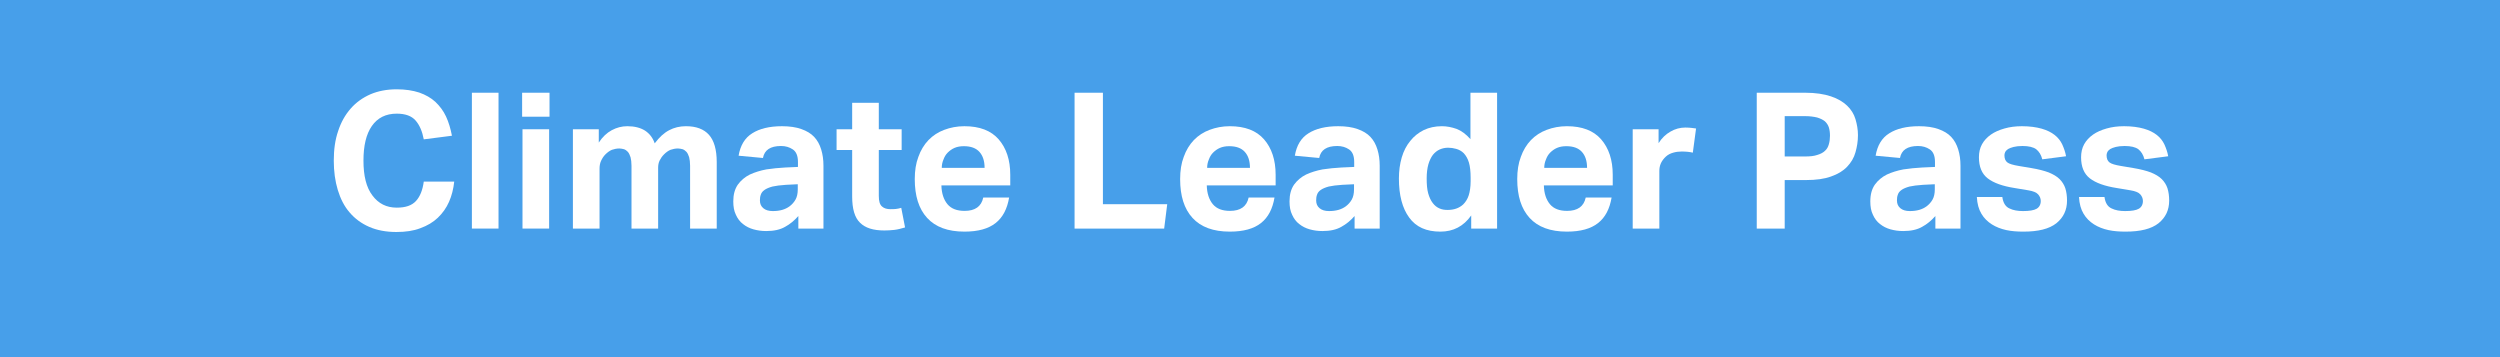 <svg xmlns="http://www.w3.org/2000/svg" xmlns:xlink="http://www.w3.org/1999/xlink" width="700" zoomAndPan="magnify" viewBox="0 0 525 75" height="100" preserveAspectRatio="xMidYMid meet" version="1.0"><defs><g/></defs><rect x="-52.5" width="630" fill="#ffffff" y="-7.5" height="90" fill-opacity="1"/><rect x="-52.5" width="630" fill="#479fea" y="-7.5" height="90" fill-opacity="1"/><g fill="#ffffff" fill-opacity="1"><g transform="translate(68.098, 48)"><g><path d="M 27.289 -9.867 L 20.895 -9.867 C 20.656 -8.109 20.137 -6.754 19.258 -5.793 C 18.379 -4.836 17.059 -4.395 15.223 -4.395 C 13.066 -4.395 11.387 -5.234 10.109 -6.953 C 8.828 -8.629 8.23 -11.066 8.23 -14.262 C 8.23 -17.379 8.789 -19.816 9.988 -21.535 C 11.188 -23.254 12.906 -24.133 15.223 -24.133 C 17.02 -24.133 18.34 -23.652 19.176 -22.691 C 20.016 -21.734 20.574 -20.414 20.895 -18.738 L 26.809 -19.496 C 26.527 -20.977 26.129 -22.332 25.57 -23.531 C 25.012 -24.73 24.25 -25.73 23.332 -26.609 C 22.414 -27.449 21.293 -28.086 19.938 -28.566 C 18.578 -29.004 17.02 -29.246 15.223 -29.246 C 13.145 -29.246 11.305 -28.887 9.707 -28.207 C 8.07 -27.488 6.672 -26.488 5.555 -25.211 C 4.395 -23.891 3.516 -22.332 2.918 -20.496 C 2.277 -18.656 1.996 -16.582 1.996 -14.262 C 1.996 -12.027 2.277 -9.949 2.836 -8.109 C 3.395 -6.273 4.195 -4.676 5.312 -3.395 C 6.434 -2.078 7.789 -1.078 9.43 -0.359 C 11.066 0.359 12.984 0.719 15.141 0.719 C 17.059 0.719 18.738 0.48 20.176 -0.078 C 21.613 -0.598 22.852 -1.32 23.852 -2.277 C 24.852 -3.234 25.648 -4.355 26.207 -5.633 C 26.77 -6.91 27.129 -8.352 27.289 -9.867 Z M 27.289 -9.867 "/></g></g></g><g fill="#ffffff" fill-opacity="1"><g transform="translate(96.581, 48)"><g><path d="M 2.516 -28.527 L 2.516 0 L 8.109 0 L 8.109 -28.527 Z M 2.516 -28.527 "/></g></g></g><g fill="#ffffff" fill-opacity="1"><g transform="translate(107.208, 48)"><g><path d="M 2.516 -20.855 L 2.516 0 L 8.109 0 L 8.109 -20.855 Z M 2.438 -28.527 L 2.438 -23.492 L 8.191 -23.492 L 8.191 -28.527 Z M 2.438 -28.527 "/></g></g></g><g fill="#ffffff" fill-opacity="1"><g transform="translate(117.834, 48)"><g><path d="M 2.477 -20.855 L 2.477 0 L 8.07 0 L 8.07 -12.547 C 8.07 -13.145 8.148 -13.703 8.391 -14.223 C 8.629 -14.742 8.91 -15.184 9.309 -15.582 C 9.75 -16.02 10.188 -16.34 10.668 -16.539 C 11.148 -16.699 11.668 -16.82 12.227 -16.82 C 12.547 -16.82 12.906 -16.738 13.223 -16.66 C 13.543 -16.539 13.785 -16.34 14.023 -16.102 C 14.262 -15.82 14.422 -15.461 14.582 -14.98 C 14.703 -14.504 14.781 -13.902 14.781 -13.184 L 14.781 0 L 20.375 0 L 20.375 -12.785 C 20.375 -13.305 20.457 -13.824 20.695 -14.305 C 20.934 -14.781 21.215 -15.184 21.613 -15.582 C 22.055 -16.02 22.492 -16.34 22.973 -16.539 C 23.453 -16.699 23.973 -16.82 24.531 -16.82 C 24.852 -16.82 25.211 -16.738 25.531 -16.66 C 25.848 -16.539 26.09 -16.34 26.328 -16.102 C 26.57 -15.82 26.727 -15.461 26.887 -14.98 C 27.008 -14.504 27.086 -13.902 27.086 -13.184 L 27.086 0 L 32.68 0 L 32.68 -13.945 C 32.68 -16.582 32.121 -18.496 31.043 -19.695 C 29.965 -20.895 28.367 -21.496 26.207 -21.496 C 24.93 -21.496 23.73 -21.215 22.691 -20.656 C 21.613 -20.098 20.617 -19.176 19.656 -17.898 C 19.258 -19.059 18.578 -19.938 17.617 -20.574 C 16.66 -21.176 15.422 -21.496 13.902 -21.496 C 12.746 -21.496 11.668 -21.215 10.629 -20.656 C 9.59 -20.098 8.668 -19.219 7.91 -18.059 L 7.91 -20.855 Z M 2.477 -20.855 "/></g></g></g><g fill="#ffffff" fill-opacity="1"><g transform="translate(152.79, 48)"><g><path d="M 14.863 -2.637 L 14.863 0 L 20.137 0 L 20.137 -13.184 C 20.137 -14.461 19.977 -15.582 19.656 -16.621 C 19.336 -17.66 18.859 -18.539 18.18 -19.258 C 17.5 -19.977 16.621 -20.496 15.5 -20.895 C 14.383 -21.293 13.023 -21.496 11.426 -21.496 C 8.789 -21.496 6.711 -20.977 5.195 -20.016 C 3.637 -19.059 2.676 -17.461 2.316 -15.301 L 7.43 -14.824 C 7.75 -16.5 8.988 -17.34 11.227 -17.34 C 12.184 -17.34 12.984 -17.102 13.703 -16.621 C 14.422 -16.141 14.781 -15.262 14.781 -13.984 L 14.781 -12.945 L 12.105 -12.824 C 10.746 -12.746 9.43 -12.625 8.148 -12.426 C 6.871 -12.184 5.715 -11.824 4.676 -11.348 C 3.637 -10.828 2.797 -10.109 2.156 -9.23 C 1.52 -8.309 1.199 -7.152 1.199 -5.715 C 1.199 -4.594 1.359 -3.676 1.758 -2.875 C 2.117 -2.078 2.598 -1.438 3.234 -0.957 C 3.875 -0.441 4.594 -0.078 5.434 0.16 C 6.273 0.398 7.152 0.52 8.109 0.52 C 9.707 0.52 11.027 0.238 12.066 -0.359 C 13.105 -0.918 14.023 -1.68 14.863 -2.637 Z M 14.742 -9.309 L 14.742 -8.23 C 14.742 -7.352 14.582 -6.633 14.262 -6.074 C 13.945 -5.512 13.504 -5.035 13.023 -4.676 C 12.105 -3.996 10.945 -3.676 9.508 -3.676 C 8.629 -3.676 7.992 -3.875 7.512 -4.273 C 7.031 -4.676 6.793 -5.195 6.793 -5.914 C 6.793 -6.352 6.832 -6.754 6.992 -7.152 C 7.113 -7.512 7.352 -7.832 7.75 -8.109 C 8.148 -8.391 8.711 -8.629 9.43 -8.828 C 10.148 -8.988 11.066 -9.109 12.266 -9.188 Z M 14.742 -9.309 "/></g></g></g><g fill="#ffffff" fill-opacity="1"><g transform="translate(175.201, 48)"><g><path d="M 3.754 -16.5 L 3.754 -6.754 C 3.754 -4.156 4.273 -2.316 5.395 -1.238 C 6.512 -0.121 8.191 0.398 10.508 0.398 C 11.148 0.398 11.867 0.359 12.586 0.281 C 13.305 0.199 14.062 0 14.863 -0.238 L 14.062 -4.355 C 13.664 -4.234 13.305 -4.156 12.906 -4.113 C 12.504 -4.074 12.145 -4.074 11.785 -4.074 C 11.066 -4.074 10.469 -4.234 10.027 -4.633 C 9.547 -5.035 9.348 -5.754 9.348 -6.871 L 9.348 -16.5 L 14.145 -16.5 L 14.145 -20.855 L 9.348 -20.855 L 9.348 -26.41 L 3.754 -26.41 L 3.754 -20.855 L 0.48 -20.855 L 0.48 -16.5 Z M 3.754 -16.5 "/></g></g></g><g fill="#ffffff" fill-opacity="1"><g transform="translate(190.342, 48)"><g><path d="M 21.574 -6.512 L 16.141 -6.512 C 15.742 -4.633 14.422 -3.715 12.227 -3.715 C 10.629 -3.715 9.43 -4.156 8.629 -5.113 C 7.832 -6.074 7.391 -7.391 7.352 -9.07 L 21.812 -9.07 L 21.812 -11.305 C 21.812 -14.422 20.977 -16.898 19.379 -18.738 C 17.777 -20.574 15.383 -21.496 12.184 -21.496 C 10.629 -21.496 9.23 -21.215 7.949 -20.734 C 6.672 -20.258 5.555 -19.535 4.633 -18.578 C 3.715 -17.617 2.996 -16.422 2.516 -15.062 C 1.996 -13.703 1.758 -12.145 1.758 -10.387 C 1.758 -6.871 2.598 -4.156 4.355 -2.238 C 6.113 -0.32 8.711 0.641 12.184 0.641 C 15.062 0.641 17.219 0.039 18.738 -1.16 C 20.258 -2.355 21.176 -4.156 21.574 -6.512 Z M 16.422 -12.746 L 7.43 -12.746 C 7.43 -13.383 7.551 -13.945 7.789 -14.504 C 7.992 -15.062 8.27 -15.543 8.668 -15.941 C 9.07 -16.34 9.547 -16.699 10.109 -16.941 C 10.668 -17.18 11.305 -17.301 12.066 -17.301 C 13.543 -17.301 14.621 -16.898 15.34 -16.102 C 16.062 -15.301 16.422 -14.184 16.422 -12.746 Z M 16.422 -12.746 "/></g></g></g><g fill="#ffffff" fill-opacity="1"><g transform="translate(222.741, 48)"><g><path d="M 2.918 -28.527 L 2.918 0 L 21.734 0 L 22.375 -5.113 L 8.871 -5.113 L 8.871 -28.527 Z M 2.918 -28.527 "/></g></g></g><g fill="#ffffff" fill-opacity="1"><g transform="translate(246.071, 48)"><g><path d="M 21.574 -6.512 L 16.141 -6.512 C 15.742 -4.633 14.422 -3.715 12.227 -3.715 C 10.629 -3.715 9.43 -4.156 8.629 -5.113 C 7.832 -6.074 7.391 -7.391 7.352 -9.07 L 21.812 -9.07 L 21.812 -11.305 C 21.812 -14.422 20.977 -16.898 19.379 -18.738 C 17.777 -20.574 15.383 -21.496 12.184 -21.496 C 10.629 -21.496 9.23 -21.215 7.949 -20.734 C 6.672 -20.258 5.555 -19.535 4.633 -18.578 C 3.715 -17.617 2.996 -16.422 2.516 -15.062 C 1.996 -13.703 1.758 -12.145 1.758 -10.387 C 1.758 -6.871 2.598 -4.156 4.355 -2.238 C 6.113 -0.32 8.711 0.641 12.184 0.641 C 15.062 0.641 17.219 0.039 18.738 -1.16 C 20.258 -2.355 21.176 -4.156 21.574 -6.512 Z M 16.422 -12.746 L 7.43 -12.746 C 7.43 -13.383 7.551 -13.945 7.789 -14.504 C 7.992 -15.062 8.27 -15.543 8.668 -15.941 C 9.07 -16.34 9.547 -16.699 10.109 -16.941 C 10.668 -17.18 11.305 -17.301 12.066 -17.301 C 13.543 -17.301 14.621 -16.898 15.34 -16.102 C 16.062 -15.301 16.422 -14.184 16.422 -12.746 Z M 16.422 -12.746 "/></g></g></g><g fill="#ffffff" fill-opacity="1"><g transform="translate(269.601, 48)"><g><path d="M 14.863 -2.637 L 14.863 0 L 20.137 0 L 20.137 -13.184 C 20.137 -14.461 19.977 -15.582 19.656 -16.621 C 19.336 -17.66 18.859 -18.539 18.18 -19.258 C 17.5 -19.977 16.621 -20.496 15.5 -20.895 C 14.383 -21.293 13.023 -21.496 11.426 -21.496 C 8.789 -21.496 6.711 -20.977 5.195 -20.016 C 3.637 -19.059 2.676 -17.461 2.316 -15.301 L 7.43 -14.824 C 7.75 -16.5 8.988 -17.34 11.227 -17.34 C 12.184 -17.34 12.984 -17.102 13.703 -16.621 C 14.422 -16.141 14.781 -15.262 14.781 -13.984 L 14.781 -12.945 L 12.105 -12.824 C 10.746 -12.746 9.43 -12.625 8.148 -12.426 C 6.871 -12.184 5.715 -11.824 4.676 -11.348 C 3.637 -10.828 2.797 -10.109 2.156 -9.23 C 1.52 -8.309 1.199 -7.152 1.199 -5.715 C 1.199 -4.594 1.359 -3.676 1.758 -2.875 C 2.117 -2.078 2.598 -1.438 3.234 -0.957 C 3.875 -0.441 4.594 -0.078 5.434 0.16 C 6.273 0.398 7.152 0.52 8.109 0.52 C 9.707 0.52 11.027 0.238 12.066 -0.359 C 13.105 -0.918 14.023 -1.68 14.863 -2.637 Z M 14.742 -9.309 L 14.742 -8.23 C 14.742 -7.352 14.582 -6.633 14.262 -6.074 C 13.945 -5.512 13.504 -5.035 13.023 -4.676 C 12.105 -3.996 10.945 -3.676 9.508 -3.676 C 8.629 -3.676 7.992 -3.875 7.512 -4.273 C 7.031 -4.676 6.793 -5.195 6.793 -5.914 C 6.793 -6.352 6.832 -6.754 6.992 -7.152 C 7.113 -7.512 7.352 -7.832 7.75 -8.109 C 8.148 -8.391 8.711 -8.629 9.43 -8.828 C 10.148 -8.988 11.066 -9.109 12.266 -9.188 Z M 14.742 -9.309 "/></g></g></g><g fill="#ffffff" fill-opacity="1"><g transform="translate(292.013, 48)"><g><path d="M 16.941 -2.758 L 16.941 0 L 22.375 0 L 22.375 -28.527 L 16.781 -28.527 L 16.781 -18.777 C 15.859 -19.816 14.902 -20.535 13.863 -20.934 C 12.824 -21.293 11.824 -21.496 10.789 -21.496 C 9.348 -21.496 8.109 -21.215 6.992 -20.695 C 5.871 -20.137 4.914 -19.379 4.156 -18.418 C 3.355 -17.461 2.758 -16.301 2.355 -14.941 C 1.957 -13.582 1.758 -12.105 1.758 -10.508 C 1.758 -6.992 2.477 -4.273 3.914 -2.316 C 5.355 -0.32 7.512 0.641 10.469 0.641 C 13.184 0.641 15.34 -0.48 16.941 -2.758 Z M 16.82 -10.668 L 16.82 -9.949 C 16.82 -8.75 16.66 -7.75 16.422 -6.992 C 16.18 -6.234 15.781 -5.594 15.262 -5.074 C 14.383 -4.273 13.305 -3.914 11.984 -3.914 C 11.348 -3.914 10.789 -3.996 10.27 -4.234 C 9.707 -4.477 9.27 -4.836 8.871 -5.355 C 8.469 -5.871 8.148 -6.551 7.91 -7.391 C 7.672 -8.23 7.59 -9.27 7.59 -10.547 C 7.59 -11.668 7.711 -12.664 7.949 -13.504 C 8.191 -14.305 8.512 -14.98 8.91 -15.5 C 9.309 -15.98 9.789 -16.379 10.348 -16.621 C 10.906 -16.859 11.465 -16.98 12.105 -16.98 C 12.664 -16.98 13.223 -16.898 13.785 -16.738 C 14.344 -16.582 14.902 -16.301 15.383 -15.82 C 15.859 -15.301 16.223 -14.664 16.461 -13.863 C 16.699 -13.066 16.82 -11.984 16.82 -10.668 Z M 16.82 -10.668 "/></g></g></g><g fill="#ffffff" fill-opacity="1"><g transform="translate(316.861, 48)"><g><path d="M 21.574 -6.512 L 16.141 -6.512 C 15.742 -4.633 14.422 -3.715 12.227 -3.715 C 10.629 -3.715 9.43 -4.156 8.629 -5.113 C 7.832 -6.074 7.391 -7.391 7.352 -9.07 L 21.812 -9.07 L 21.812 -11.305 C 21.812 -14.422 20.977 -16.898 19.379 -18.738 C 17.777 -20.574 15.383 -21.496 12.184 -21.496 C 10.629 -21.496 9.23 -21.215 7.949 -20.734 C 6.672 -20.258 5.555 -19.535 4.633 -18.578 C 3.715 -17.617 2.996 -16.422 2.516 -15.062 C 1.996 -13.703 1.758 -12.145 1.758 -10.387 C 1.758 -6.871 2.598 -4.156 4.355 -2.238 C 6.113 -0.32 8.711 0.641 12.184 0.641 C 15.062 0.641 17.219 0.039 18.738 -1.16 C 20.258 -2.355 21.176 -4.156 21.574 -6.512 Z M 16.422 -12.746 L 7.43 -12.746 C 7.43 -13.383 7.551 -13.945 7.789 -14.504 C 7.992 -15.062 8.27 -15.543 8.668 -15.941 C 9.07 -16.34 9.547 -16.699 10.109 -16.941 C 10.668 -17.18 11.305 -17.301 12.066 -17.301 C 13.543 -17.301 14.621 -16.898 15.34 -16.102 C 16.062 -15.301 16.422 -14.184 16.422 -12.746 Z M 16.422 -12.746 "/></g></g></g><g fill="#ffffff" fill-opacity="1"><g transform="translate(340.391, 48)"><g><path d="M 2.477 -20.855 L 2.477 0 L 8.07 0 L 8.07 -12.066 C 8.07 -12.625 8.148 -13.145 8.391 -13.703 C 8.629 -14.223 8.988 -14.703 9.469 -15.141 C 9.91 -15.543 10.426 -15.781 10.988 -15.941 C 11.547 -16.102 12.105 -16.18 12.746 -16.18 C 13.664 -16.18 14.461 -16.102 15.102 -15.941 L 15.781 -21.016 C 15.5 -21.055 15.184 -21.094 14.863 -21.137 C 14.504 -21.176 14.062 -21.215 13.543 -21.215 C 12.426 -21.215 11.387 -20.934 10.426 -20.375 C 9.43 -19.816 8.59 -19.016 7.91 -17.938 L 7.91 -20.855 Z M 2.477 -20.855 "/></g></g></g><g fill="#ffffff" fill-opacity="1"><g transform="translate(365.999, 48)"><g><path d="M 2.918 -28.527 L 2.918 0 L 8.789 0 L 8.789 -10.188 L 13.266 -10.188 C 15.383 -10.188 17.141 -10.426 18.539 -10.945 C 19.938 -11.426 21.055 -12.105 21.895 -12.984 C 22.734 -13.863 23.332 -14.863 23.652 -16.02 C 23.973 -17.141 24.172 -18.34 24.172 -19.617 C 24.172 -20.773 23.973 -21.895 23.652 -22.973 C 23.332 -24.051 22.734 -25.012 21.895 -25.809 C 21.055 -26.609 19.938 -27.289 18.496 -27.766 C 17.059 -28.246 15.262 -28.527 13.105 -28.527 Z M 13.066 -15.141 L 8.789 -15.141 L 8.789 -23.613 L 13.023 -23.613 C 14.062 -23.613 14.902 -23.492 15.582 -23.332 C 16.262 -23.133 16.82 -22.852 17.219 -22.535 C 17.617 -22.172 17.898 -21.734 18.059 -21.254 C 18.219 -20.734 18.297 -20.137 18.297 -19.496 C 18.297 -18.859 18.219 -18.258 18.059 -17.699 C 17.898 -17.141 17.66 -16.699 17.258 -16.34 C 16.859 -15.941 16.301 -15.66 15.621 -15.461 C 14.941 -15.223 14.102 -15.141 13.066 -15.141 Z M 13.066 -15.141 "/></g></g></g><g fill="#ffffff" fill-opacity="1"><g transform="translate(391.566, 48)"><g><path d="M 14.863 -2.637 L 14.863 0 L 20.137 0 L 20.137 -13.184 C 20.137 -14.461 19.977 -15.582 19.656 -16.621 C 19.336 -17.66 18.859 -18.539 18.18 -19.258 C 17.5 -19.977 16.621 -20.496 15.5 -20.895 C 14.383 -21.293 13.023 -21.496 11.426 -21.496 C 8.789 -21.496 6.711 -20.977 5.195 -20.016 C 3.637 -19.059 2.676 -17.461 2.316 -15.301 L 7.43 -14.824 C 7.75 -16.5 8.988 -17.34 11.227 -17.34 C 12.184 -17.34 12.984 -17.102 13.703 -16.621 C 14.422 -16.141 14.781 -15.262 14.781 -13.984 L 14.781 -12.945 L 12.105 -12.824 C 10.746 -12.746 9.43 -12.625 8.148 -12.426 C 6.871 -12.184 5.715 -11.824 4.676 -11.348 C 3.637 -10.828 2.797 -10.109 2.156 -9.23 C 1.52 -8.309 1.199 -7.152 1.199 -5.715 C 1.199 -4.594 1.359 -3.676 1.758 -2.875 C 2.117 -2.078 2.598 -1.438 3.234 -0.957 C 3.875 -0.441 4.594 -0.078 5.434 0.16 C 6.273 0.398 7.152 0.52 8.109 0.52 C 9.707 0.52 11.027 0.238 12.066 -0.359 C 13.105 -0.918 14.023 -1.68 14.863 -2.637 Z M 14.742 -9.309 L 14.742 -8.23 C 14.742 -7.352 14.582 -6.633 14.262 -6.074 C 13.945 -5.512 13.504 -5.035 13.023 -4.676 C 12.105 -3.996 10.945 -3.676 9.508 -3.676 C 8.629 -3.676 7.992 -3.875 7.512 -4.273 C 7.031 -4.676 6.793 -5.195 6.793 -5.914 C 6.793 -6.352 6.832 -6.754 6.992 -7.152 C 7.113 -7.512 7.352 -7.832 7.75 -8.109 C 8.148 -8.391 8.711 -8.629 9.43 -8.828 C 10.148 -8.988 11.066 -9.109 12.266 -9.188 Z M 14.742 -9.309 "/></g></g></g><g fill="#ffffff" fill-opacity="1"><g transform="translate(413.978, 48)"><g><path d="M 6.512 -6.633 L 1.16 -6.633 C 1.238 -5.195 1.559 -4.035 2.117 -3.117 C 2.676 -2.156 3.438 -1.438 4.316 -0.879 C 5.195 -0.32 6.234 0.078 7.352 0.32 C 8.469 0.559 9.668 0.641 10.945 0.641 C 14.062 0.641 16.34 0.078 17.859 -1.117 C 19.336 -2.316 20.098 -3.875 20.098 -5.871 C 20.098 -6.832 19.977 -7.711 19.738 -8.469 C 19.496 -9.188 19.098 -9.828 18.539 -10.387 C 17.98 -10.945 17.219 -11.387 16.262 -11.785 C 15.301 -12.145 14.062 -12.465 12.625 -12.703 L 9.988 -13.145 C 8.789 -13.344 7.949 -13.582 7.551 -13.902 C 7.152 -14.223 6.953 -14.703 6.953 -15.383 C 6.953 -15.582 6.992 -15.82 7.113 -16.062 C 7.23 -16.301 7.43 -16.5 7.711 -16.699 C 7.992 -16.859 8.391 -17.02 8.871 -17.141 C 9.348 -17.258 9.988 -17.34 10.746 -17.34 C 12.066 -17.34 13.023 -17.102 13.625 -16.66 C 14.223 -16.18 14.664 -15.5 14.902 -14.543 L 19.895 -15.184 C 19.738 -16.062 19.457 -16.859 19.098 -17.66 C 18.738 -18.418 18.219 -19.098 17.5 -19.656 C 16.781 -20.215 15.902 -20.656 14.781 -20.977 C 13.664 -21.293 12.266 -21.496 10.629 -21.496 C 9.27 -21.496 8.07 -21.336 6.953 -21.016 C 5.832 -20.695 4.914 -20.297 4.113 -19.738 C 3.316 -19.176 2.676 -18.496 2.238 -17.699 C 1.797 -16.898 1.598 -15.98 1.598 -14.98 C 1.598 -12.984 2.199 -11.508 3.438 -10.547 C 4.676 -9.59 6.551 -8.91 9.109 -8.512 L 11.984 -8.031 C 12.984 -7.871 13.664 -7.59 14.023 -7.191 C 14.383 -6.793 14.582 -6.312 14.582 -5.793 C 14.582 -5.035 14.262 -4.477 13.703 -4.156 C 13.145 -3.836 12.184 -3.676 10.867 -3.676 C 9.75 -3.676 8.789 -3.836 7.992 -4.234 C 7.191 -4.594 6.672 -5.395 6.512 -6.633 Z M 6.512 -6.633 "/></g></g></g><g fill="#ffffff" fill-opacity="1"><g transform="translate(435.43, 48)"><g><path d="M 6.512 -6.633 L 1.16 -6.633 C 1.238 -5.195 1.559 -4.035 2.117 -3.117 C 2.676 -2.156 3.438 -1.438 4.316 -0.879 C 5.195 -0.32 6.234 0.078 7.352 0.32 C 8.469 0.559 9.668 0.641 10.945 0.641 C 14.062 0.641 16.34 0.078 17.859 -1.117 C 19.336 -2.316 20.098 -3.875 20.098 -5.871 C 20.098 -6.832 19.977 -7.711 19.738 -8.469 C 19.496 -9.188 19.098 -9.828 18.539 -10.387 C 17.98 -10.945 17.219 -11.387 16.262 -11.785 C 15.301 -12.145 14.062 -12.465 12.625 -12.703 L 9.988 -13.145 C 8.789 -13.344 7.949 -13.582 7.551 -13.902 C 7.152 -14.223 6.953 -14.703 6.953 -15.383 C 6.953 -15.582 6.992 -15.82 7.113 -16.062 C 7.23 -16.301 7.43 -16.5 7.711 -16.699 C 7.992 -16.859 8.391 -17.02 8.871 -17.141 C 9.348 -17.258 9.988 -17.34 10.746 -17.34 C 12.066 -17.34 13.023 -17.102 13.625 -16.66 C 14.223 -16.18 14.664 -15.5 14.902 -14.543 L 19.895 -15.184 C 19.738 -16.062 19.457 -16.859 19.098 -17.66 C 18.738 -18.418 18.219 -19.098 17.5 -19.656 C 16.781 -20.215 15.902 -20.656 14.781 -20.977 C 13.664 -21.293 12.266 -21.496 10.629 -21.496 C 9.27 -21.496 8.07 -21.336 6.953 -21.016 C 5.832 -20.695 4.914 -20.297 4.113 -19.738 C 3.316 -19.176 2.676 -18.496 2.238 -17.699 C 1.797 -16.898 1.598 -15.98 1.598 -14.98 C 1.598 -12.984 2.199 -11.508 3.438 -10.547 C 4.676 -9.59 6.551 -8.91 9.109 -8.512 L 11.984 -8.031 C 12.984 -7.871 13.664 -7.59 14.023 -7.191 C 14.383 -6.793 14.582 -6.312 14.582 -5.793 C 14.582 -5.035 14.262 -4.477 13.703 -4.156 C 13.145 -3.836 12.184 -3.676 10.867 -3.676 C 9.75 -3.676 8.789 -3.836 7.992 -4.234 C 7.191 -4.594 6.672 -5.395 6.512 -6.633 Z M 6.512 -6.633 "/></g></g></g></svg>